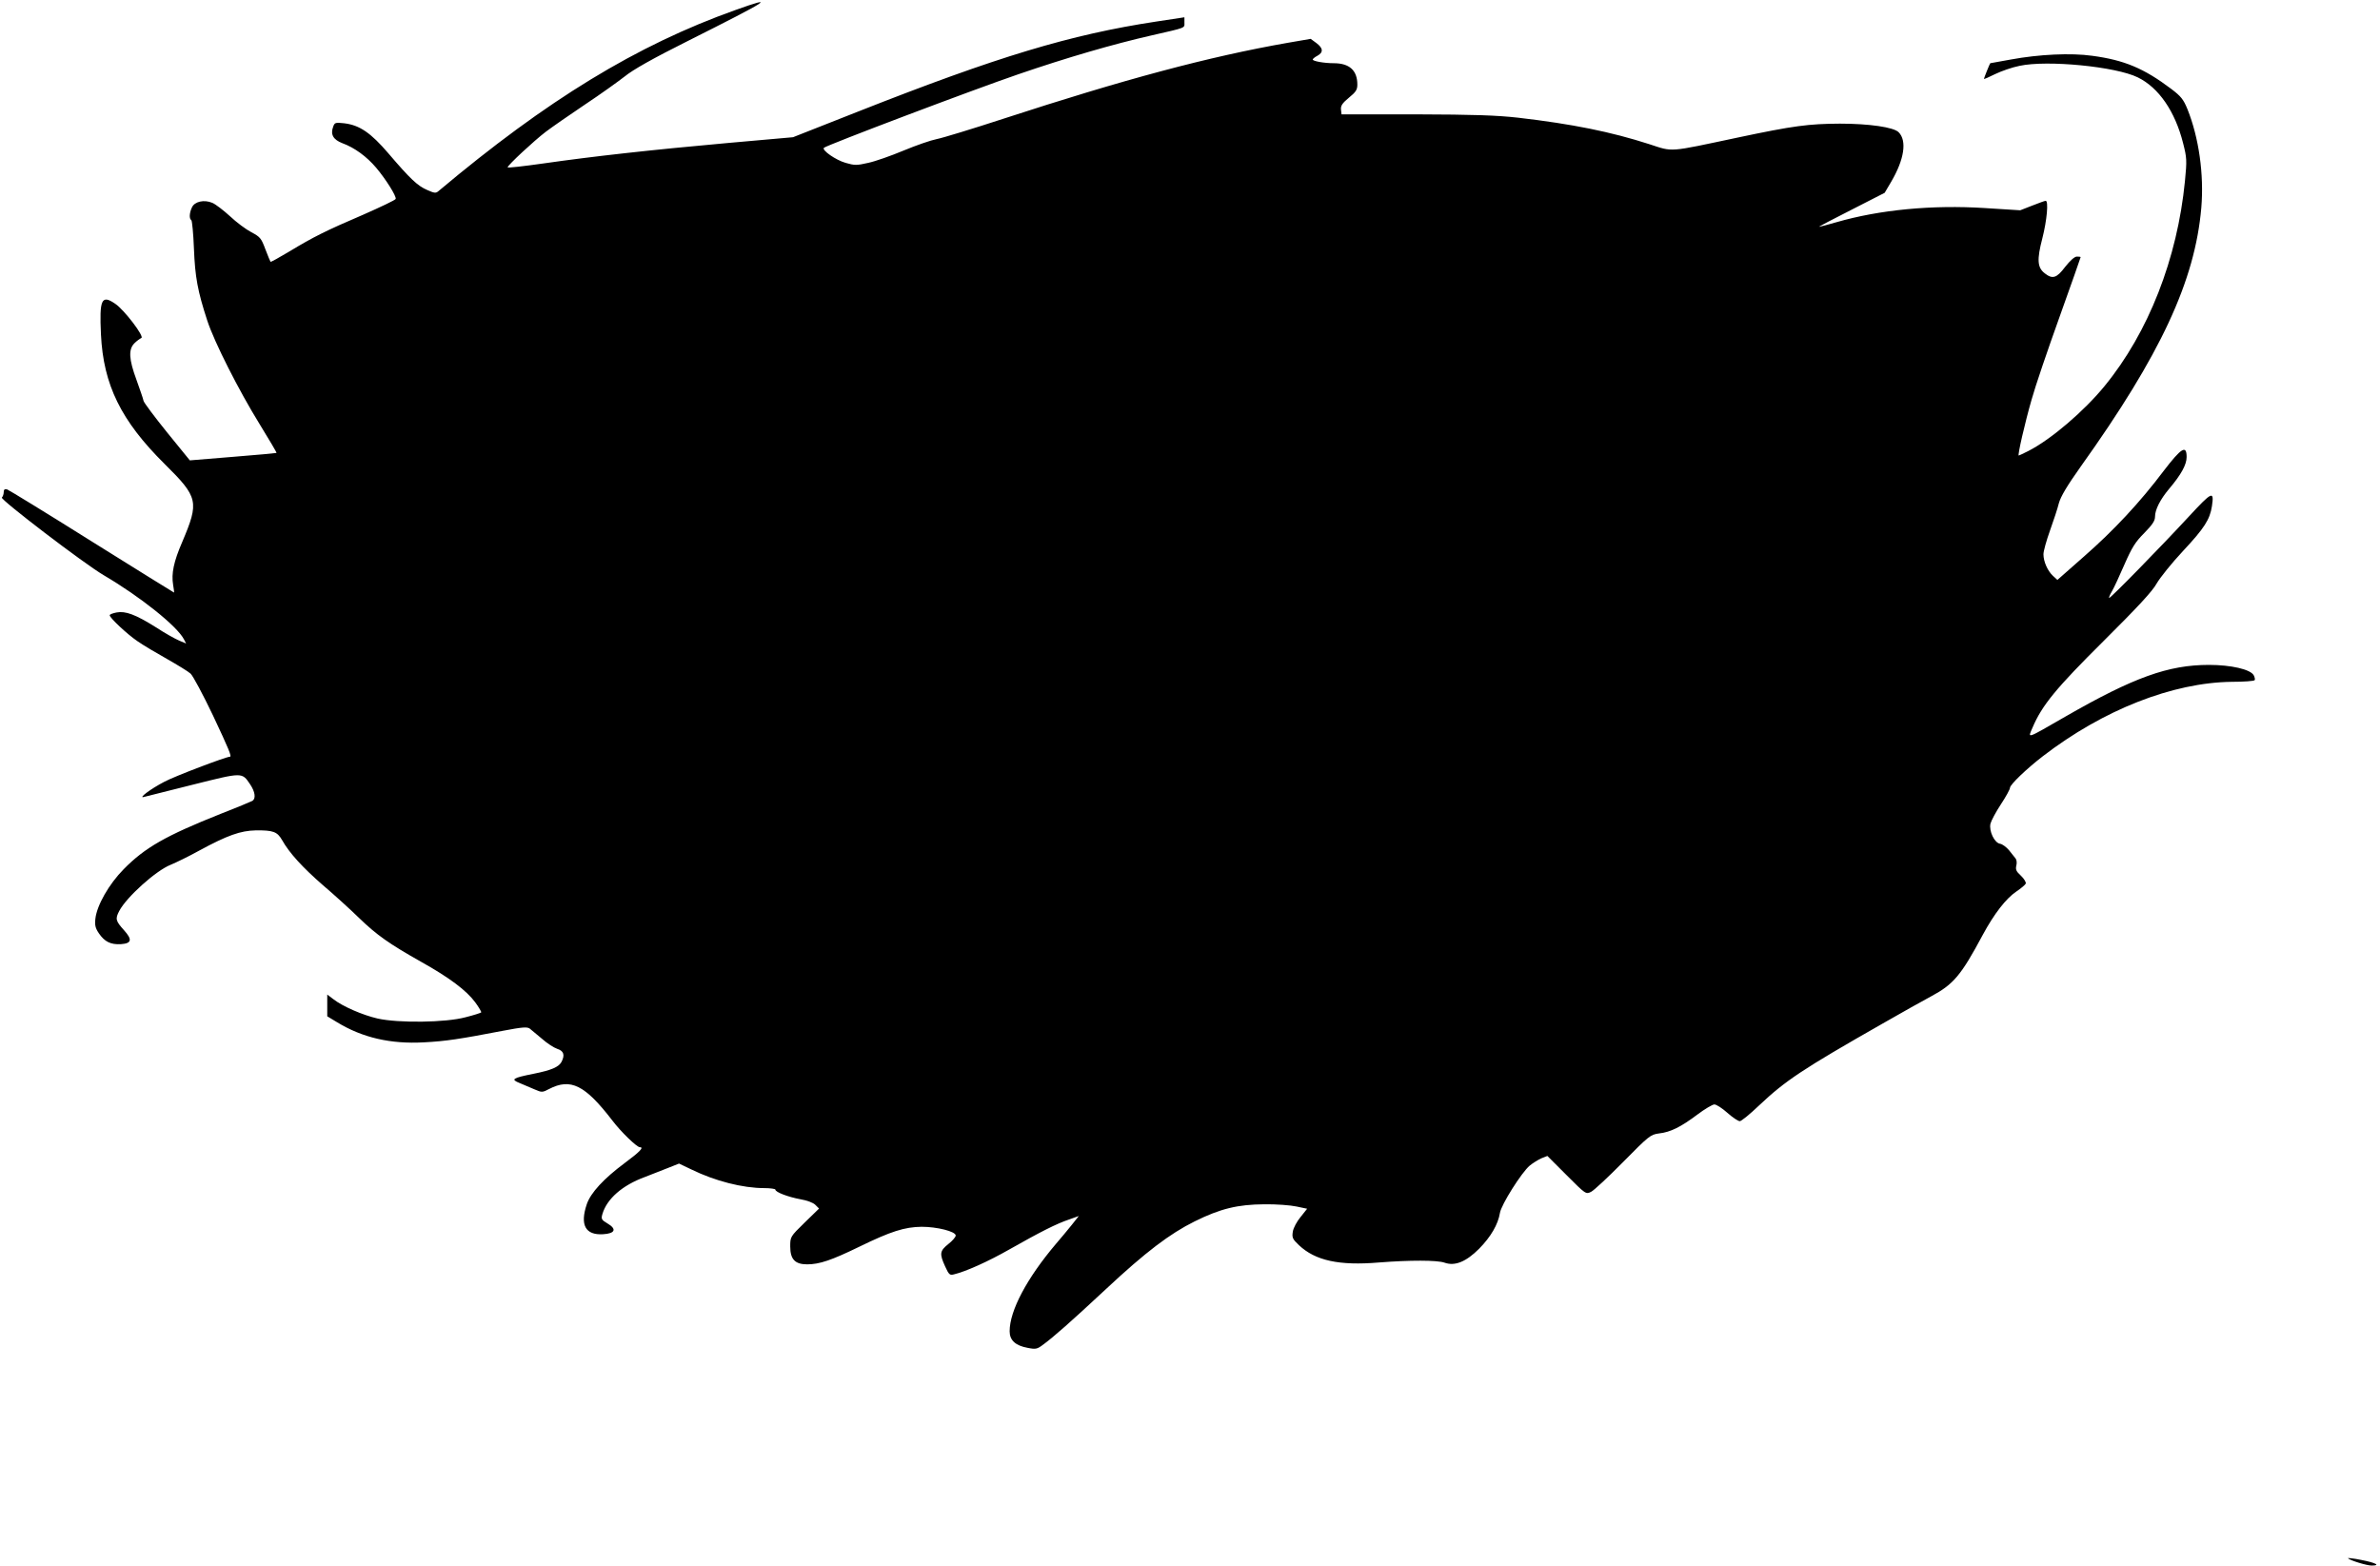 <?xml version="1.0" standalone="no"?>
<!DOCTYPE svg PUBLIC "-//W3C//DTD SVG 20010904//EN"
 "http://www.w3.org/TR/2001/REC-SVG-20010904/DTD/svg10.dtd">
<svg version="1.0" xmlns="http://www.w3.org/2000/svg"
 width="1280pt" height="842pt" viewBox="0 0 1280 842"
 preserveAspectRatio="xMidYMid meet">
<g transform="translate(0,842) scale(0.1,-0.1)"
fill="#000000" stroke="none">
<path d="M3955 8366 c-531 -189 -1014 -484 -1597 -974 -14 -12 -22 -11 -60 6
-52 22 -92 60 -209 197 -95 111 -155 152 -238 162 -47 5 -51 4 -59 -18 -16
-42 0 -70 49 -89 66 -24 131 -72 182 -132 53 -63 110 -154 105 -168 -2 -6 -80
-43 -173 -84 -203 -87 -269 -120 -398 -198 -55 -33 -100 -58 -102 -56 -2 2
-14 32 -28 68 -22 59 -28 66 -75 91 -29 15 -80 53 -115 86 -35 32 -78 65 -95
72 -45 19 -96 7 -110 -25 -14 -30 -15 -61 -3 -68 4 -3 11 -72 14 -153 6 -153
20 -229 72 -388 38 -116 170 -376 280 -554 52 -85 94 -155 92 -157 -1 -1 -107
-11 -234 -21 l-232 -19 -122 150 c-67 83 -124 159 -127 170 -2 12 -20 62 -38
113 -41 111 -44 164 -11 197 13 13 30 25 37 28 19 6 -91 151 -140 184 -74 51
-86 25 -77 -165 13 -271 108 -464 342 -696 182 -180 187 -203 95 -420 -46
-106 -59 -170 -49 -230 4 -22 6 -41 5 -42 0 -1 -199 123 -441 274 -242 152
-448 278 -457 281 -13 3 -18 -1 -18 -15 0 -10 -4 -23 -10 -29 -10 -10 442
-356 550 -419 194 -114 392 -272 429 -343 l12 -23 -38 16 c-21 9 -77 40 -124
71 -110 69 -164 89 -212 80 -20 -4 -37 -10 -37 -15 0 -14 95 -103 150 -140 30
-21 101 -63 158 -95 56 -32 114 -67 127 -79 13 -12 67 -113 120 -224 87 -185
103 -223 91 -223 -21 0 -300 -106 -353 -135 -75 -39 -143 -91 -108 -81 11 3
129 32 263 66 268 67 263 67 307 2 27 -40 32 -76 13 -89 -7 -4 -84 -36 -171
-70 -296 -118 -407 -181 -522 -298 -79 -80 -144 -194 -152 -266 -4 -35 0 -51
19 -79 31 -45 63 -61 118 -58 58 4 63 24 17 75 -45 50 -48 61 -26 103 39 75
198 218 277 249 29 12 97 45 153 76 153 83 222 107 304 109 94 1 116 -7 142
-52 39 -70 112 -149 220 -243 60 -51 146 -129 193 -175 96 -93 163 -140 335
-237 152 -85 244 -154 291 -218 20 -27 34 -52 32 -54 -3 -3 -40 -15 -84 -26
-106 -29 -361 -32 -473 -7 -82 19 -188 65 -238 104 l-33 25 0 -58 0 -59 53
-32 c136 -83 288 -118 467 -108 116 6 190 17 424 62 105 20 131 22 145 12 9
-7 38 -32 66 -55 27 -24 64 -48 82 -54 35 -11 42 -33 23 -70 -15 -28 -55 -45
-150 -64 -115 -23 -125 -30 -75 -50 22 -9 58 -25 80 -34 39 -17 42 -17 78 2
116 60 193 22 340 -169 46 -61 132 -144 148 -144 24 0 1 -24 -81 -85 -113 -84
-183 -160 -204 -221 -38 -112 -8 -168 88 -162 65 4 74 28 23 58 -32 19 -35 24
-27 51 24 81 106 154 229 199 31 12 85 33 120 47 l63 25 67 -32 c127 -62 275
-100 392 -100 32 0 59 -4 59 -8 0 -14 70 -40 135 -52 35 -6 68 -18 80 -30 l20
-20 -78 -76 c-77 -75 -77 -76 -77 -128 0 -69 26 -96 91 -96 66 0 131 22 281
95 168 82 243 106 335 107 82 0 183 -25 183 -47 0 -8 -18 -29 -40 -46 -46 -37
-48 -52 -17 -120 20 -44 25 -49 47 -43 64 15 186 70 300 135 164 93 253 138
319 160 l53 19 -38 -48 c-21 -26 -59 -72 -85 -102 -156 -184 -249 -359 -249
-470 0 -48 31 -77 96 -89 45 -9 52 -7 84 17 56 41 148 122 337 298 215 201
345 299 478 365 139 69 232 91 375 92 63 1 141 -5 173 -12 l57 -12 -35 -44
c-20 -24 -39 -59 -42 -79 -5 -32 -2 -40 33 -73 88 -83 216 -111 430 -93 166
13 313 13 353 -1 56 -20 116 5 186 75 63 64 102 131 112 193 7 44 116 217 160
254 17 14 45 31 62 39 l33 13 103 -103 c103 -103 104 -104 132 -90 15 7 93 80
173 161 138 140 147 147 192 153 63 7 118 35 206 101 40 30 82 55 92 55 11 0
42 -20 70 -45 28 -25 58 -45 67 -45 8 0 55 38 104 85 141 133 232 194 664 440
105 60 222 126 262 147 119 64 160 112 276 329 62 115 126 197 181 234 25 17
48 36 51 43 2 7 -9 26 -26 42 -25 23 -30 33 -25 54 4 15 2 32 -4 39 -5 6 -21
26 -35 44 -14 17 -36 33 -48 35 -30 4 -61 68 -52 108 4 16 29 63 56 104 27 41
49 81 49 89 0 17 90 103 177 170 325 250 698 396 1016 400 65 0 120 4 123 9 3
4 0 16 -5 26 -17 32 -122 56 -241 56 -218 0 -405 -67 -772 -278 -214 -123
-203 -120 -177 -60 51 121 128 214 385 469 179 178 261 266 283 307 18 31 81
110 142 175 114 122 144 169 155 240 13 86 1 80 -123 -54 -145 -157 -425 -444
-430 -439 -2 2 5 19 16 37 11 19 41 84 67 144 40 91 58 120 106 168 44 45 58
66 58 88 0 38 28 93 76 150 65 77 94 130 94 171 0 67 -28 50 -123 -74 -128
-170 -269 -321 -429 -461 l-143 -126 -24 22 c-29 27 -51 77 -51 116 0 17 16
74 35 127 19 53 41 119 48 148 10 36 44 93 117 196 431 603 615 1000 649 1393
15 179 -13 377 -75 531 -21 51 -34 68 -87 108 -147 111 -253 155 -425 178
-114 16 -285 8 -437 -20 -60 -11 -111 -20 -111 -20 -2 0 -34 -80 -34 -84 0 -3
27 9 59 25 33 16 92 37 133 45 149 32 517 -4 635 -62 113 -55 201 -183 244
-354 20 -78 21 -92 10 -204 -41 -417 -196 -814 -432 -1102 -110 -135 -289
-288 -411 -350 -26 -13 -49 -24 -51 -24 -7 0 33 175 69 300 19 69 87 269 150
444 63 176 114 321 114 323 0 2 -9 3 -20 3 -13 0 -36 -21 -63 -55 -46 -61 -68
-68 -110 -35 -40 31 -43 73 -13 188 25 98 34 202 18 202 -5 0 -37 -12 -73 -26
l-64 -25 -190 12 c-284 18 -566 -9 -798 -76 -48 -14 -90 -25 -94 -25 -4 0 74
41 173 91 l180 92 36 61 c69 118 85 219 39 265 -27 27 -159 46 -316 46 -168
-1 -248 -11 -550 -75 -378 -80 -344 -78 -476 -35 -205 66 -412 108 -704 142
-118 13 -236 17 -550 18 l-400 0 -3 26 c-2 20 7 34 42 63 38 31 46 43 46 71 0
76 -42 115 -127 115 -51 0 -113 11 -113 20 0 3 11 13 25 20 33 18 32 41 -6 69
l-30 22 -122 -21 c-428 -75 -882 -197 -1532 -409 -165 -54 -326 -103 -357
-109 -31 -6 -112 -34 -179 -62 -67 -28 -152 -58 -190 -66 -61 -14 -73 -14
-121 0 -53 15 -129 68 -117 81 14 14 807 314 1044 395 262 90 513 163 720 210
188 43 175 38 175 69 l0 28 -152 -23 c-461 -70 -853 -188 -1603 -484 l-350
-138 -350 -31 c-413 -37 -727 -72 -992 -110 -106 -15 -193 -25 -193 -21 0 11
142 143 205 191 33 25 128 91 210 146 83 55 179 124 215 152 44 36 152 97 340
191 446 224 479 246 255 166z"/>
<path d="M12628 39 c12 -12 101 -39 127 -39 51 0 22 15 -55 30 -44 9 -76 12
-72 9z"/>
</g>
</svg>
